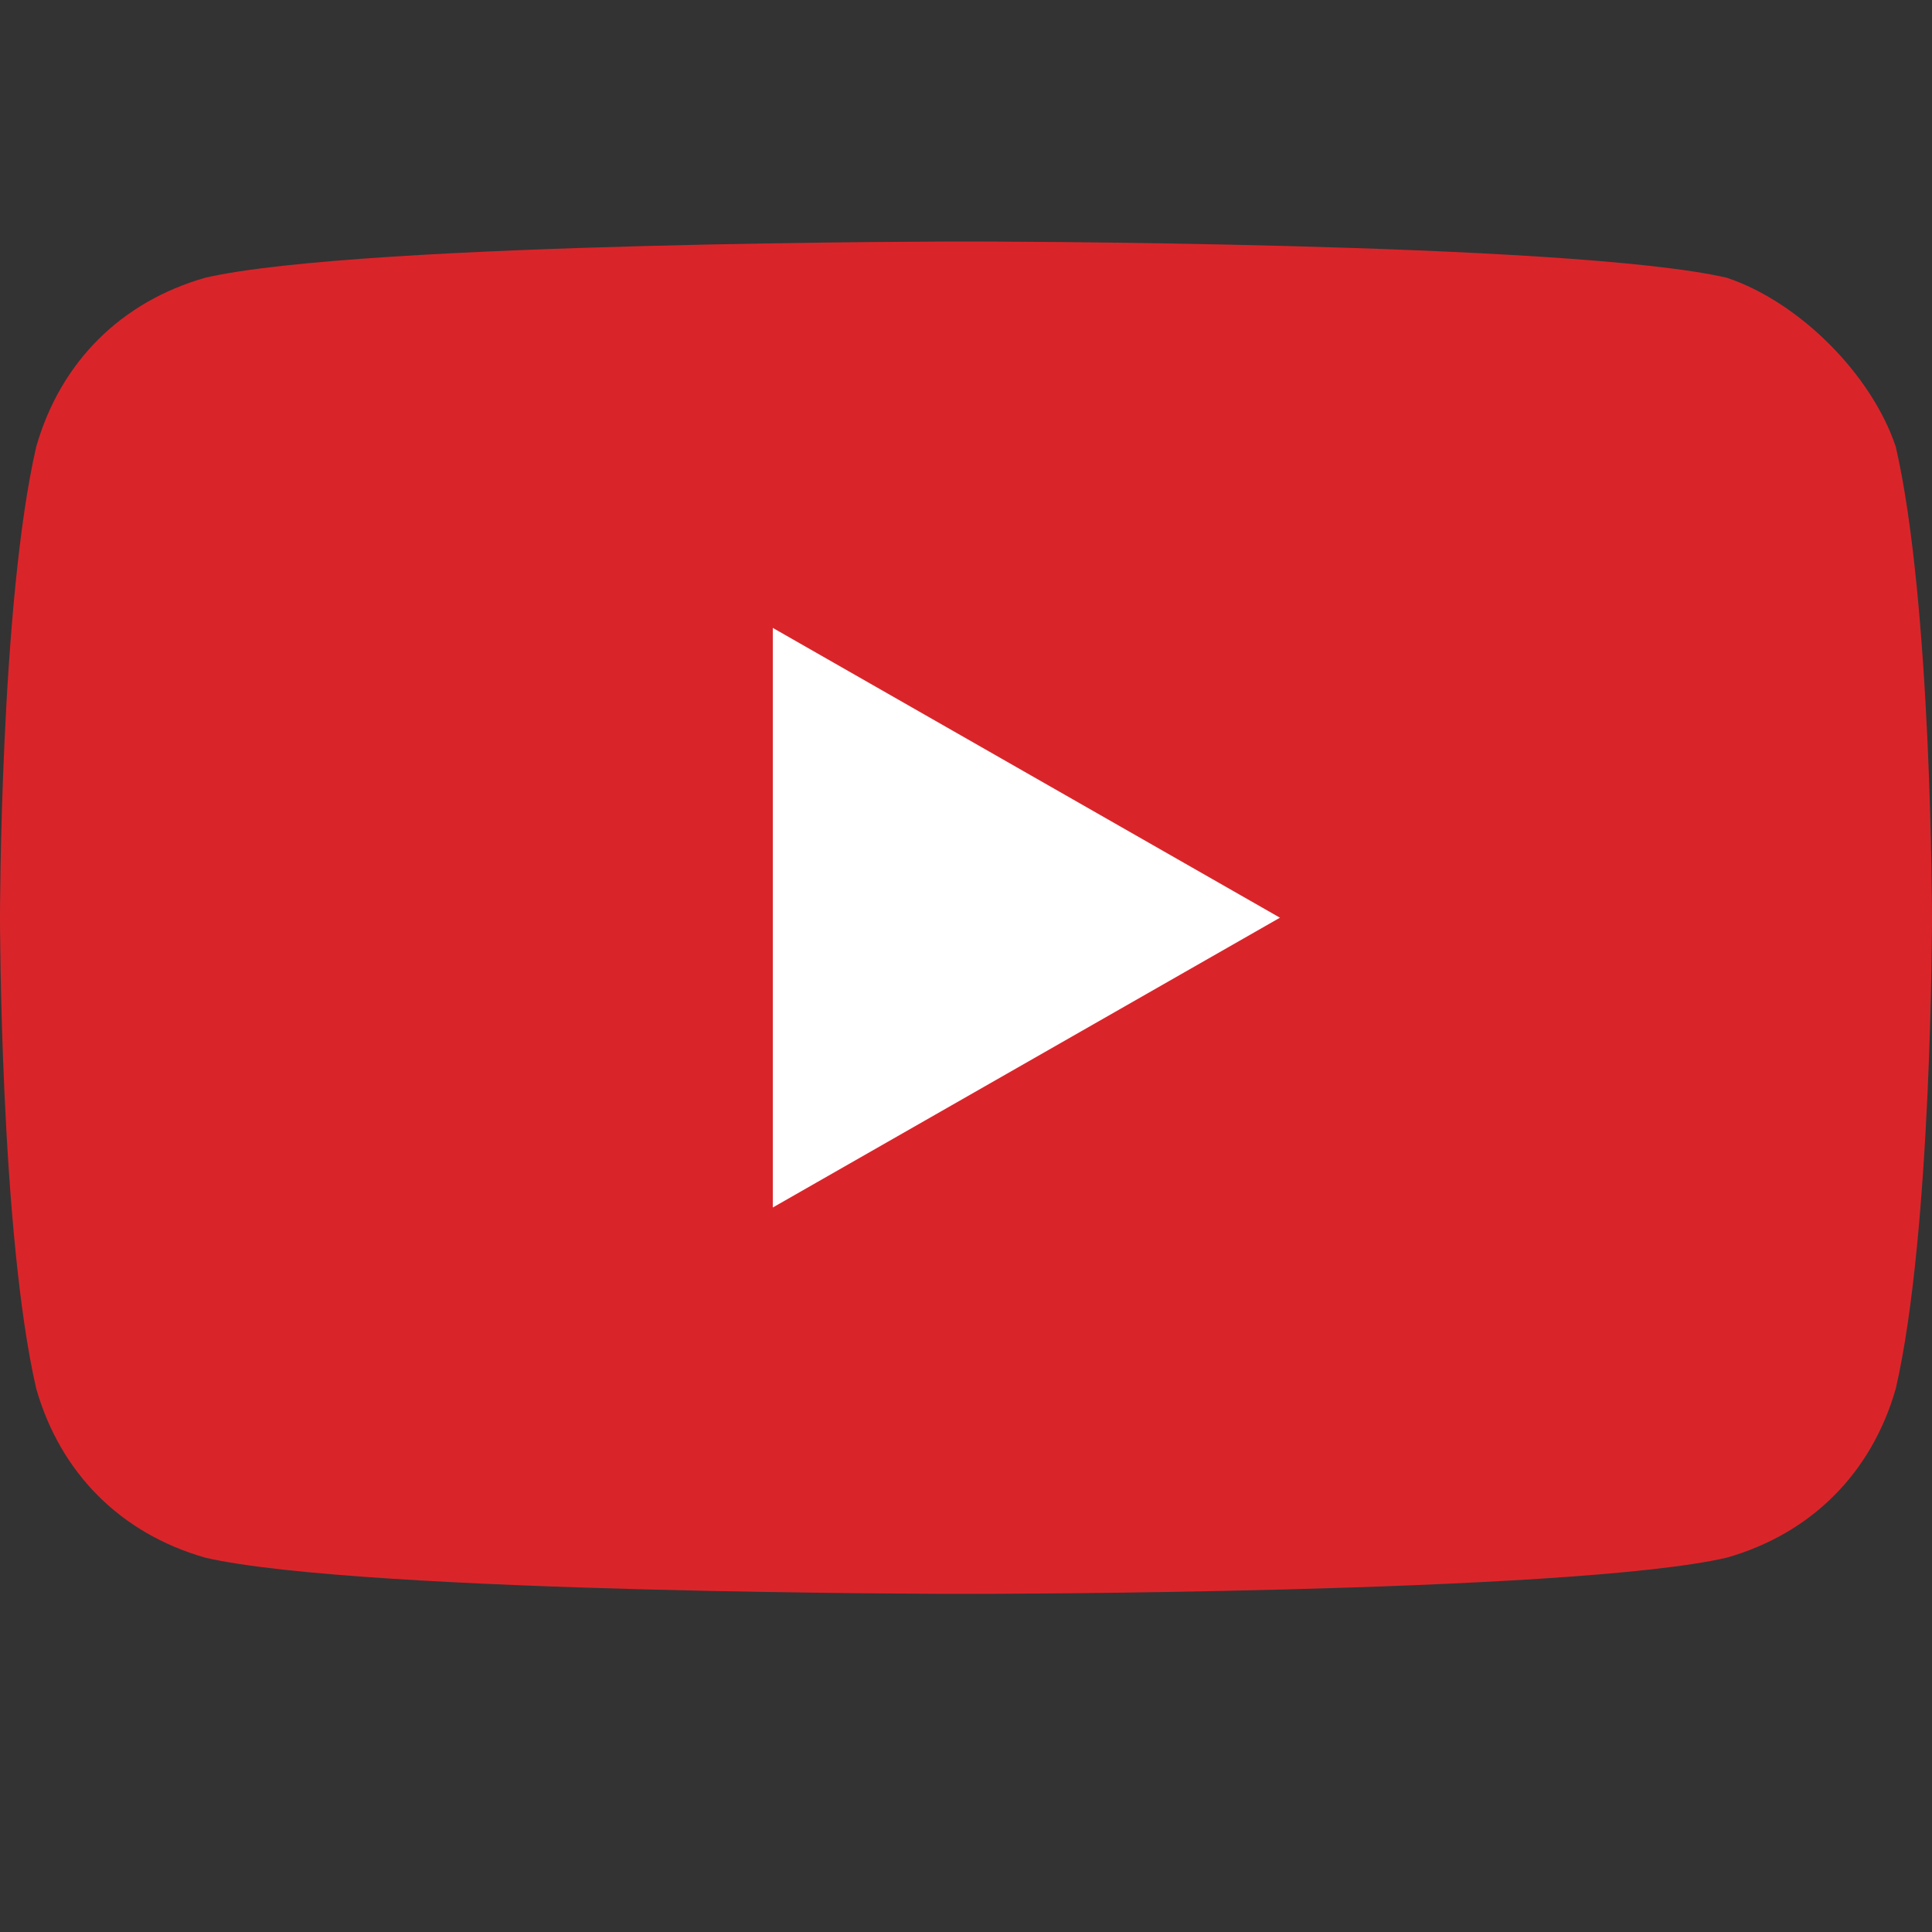 <svg xmlns="http://www.w3.org/2000/svg" width="16" height="16" viewBox="0 0 16 16"><rect x="0" y="0" width="16" height="16" fill="#333333" stroke="none"/><path fill="#d9252a" d="M15.7 3.7c.3 1.3.3 3.9.3 3.9s0 2.6-.3 3.9c-.2.7-.7 1.2-1.4 1.4-1.3.3-6.3.3-6.3.3s-5 0-6.3-.3C1 12.7.5 12.2.3 11.5 0 10.2 0 7.6 0 7.6S0 5 .3 3.7C.5 3 1 2.5 1.7 2.3 3 2 8 2 8 2s5 0 6.3.3c.6.2 1.2.8 1.4 1.4z"/><path fill="#fff" d="m6.4 10 4.2-2.4-4.2-2.4V10z"/></svg>
